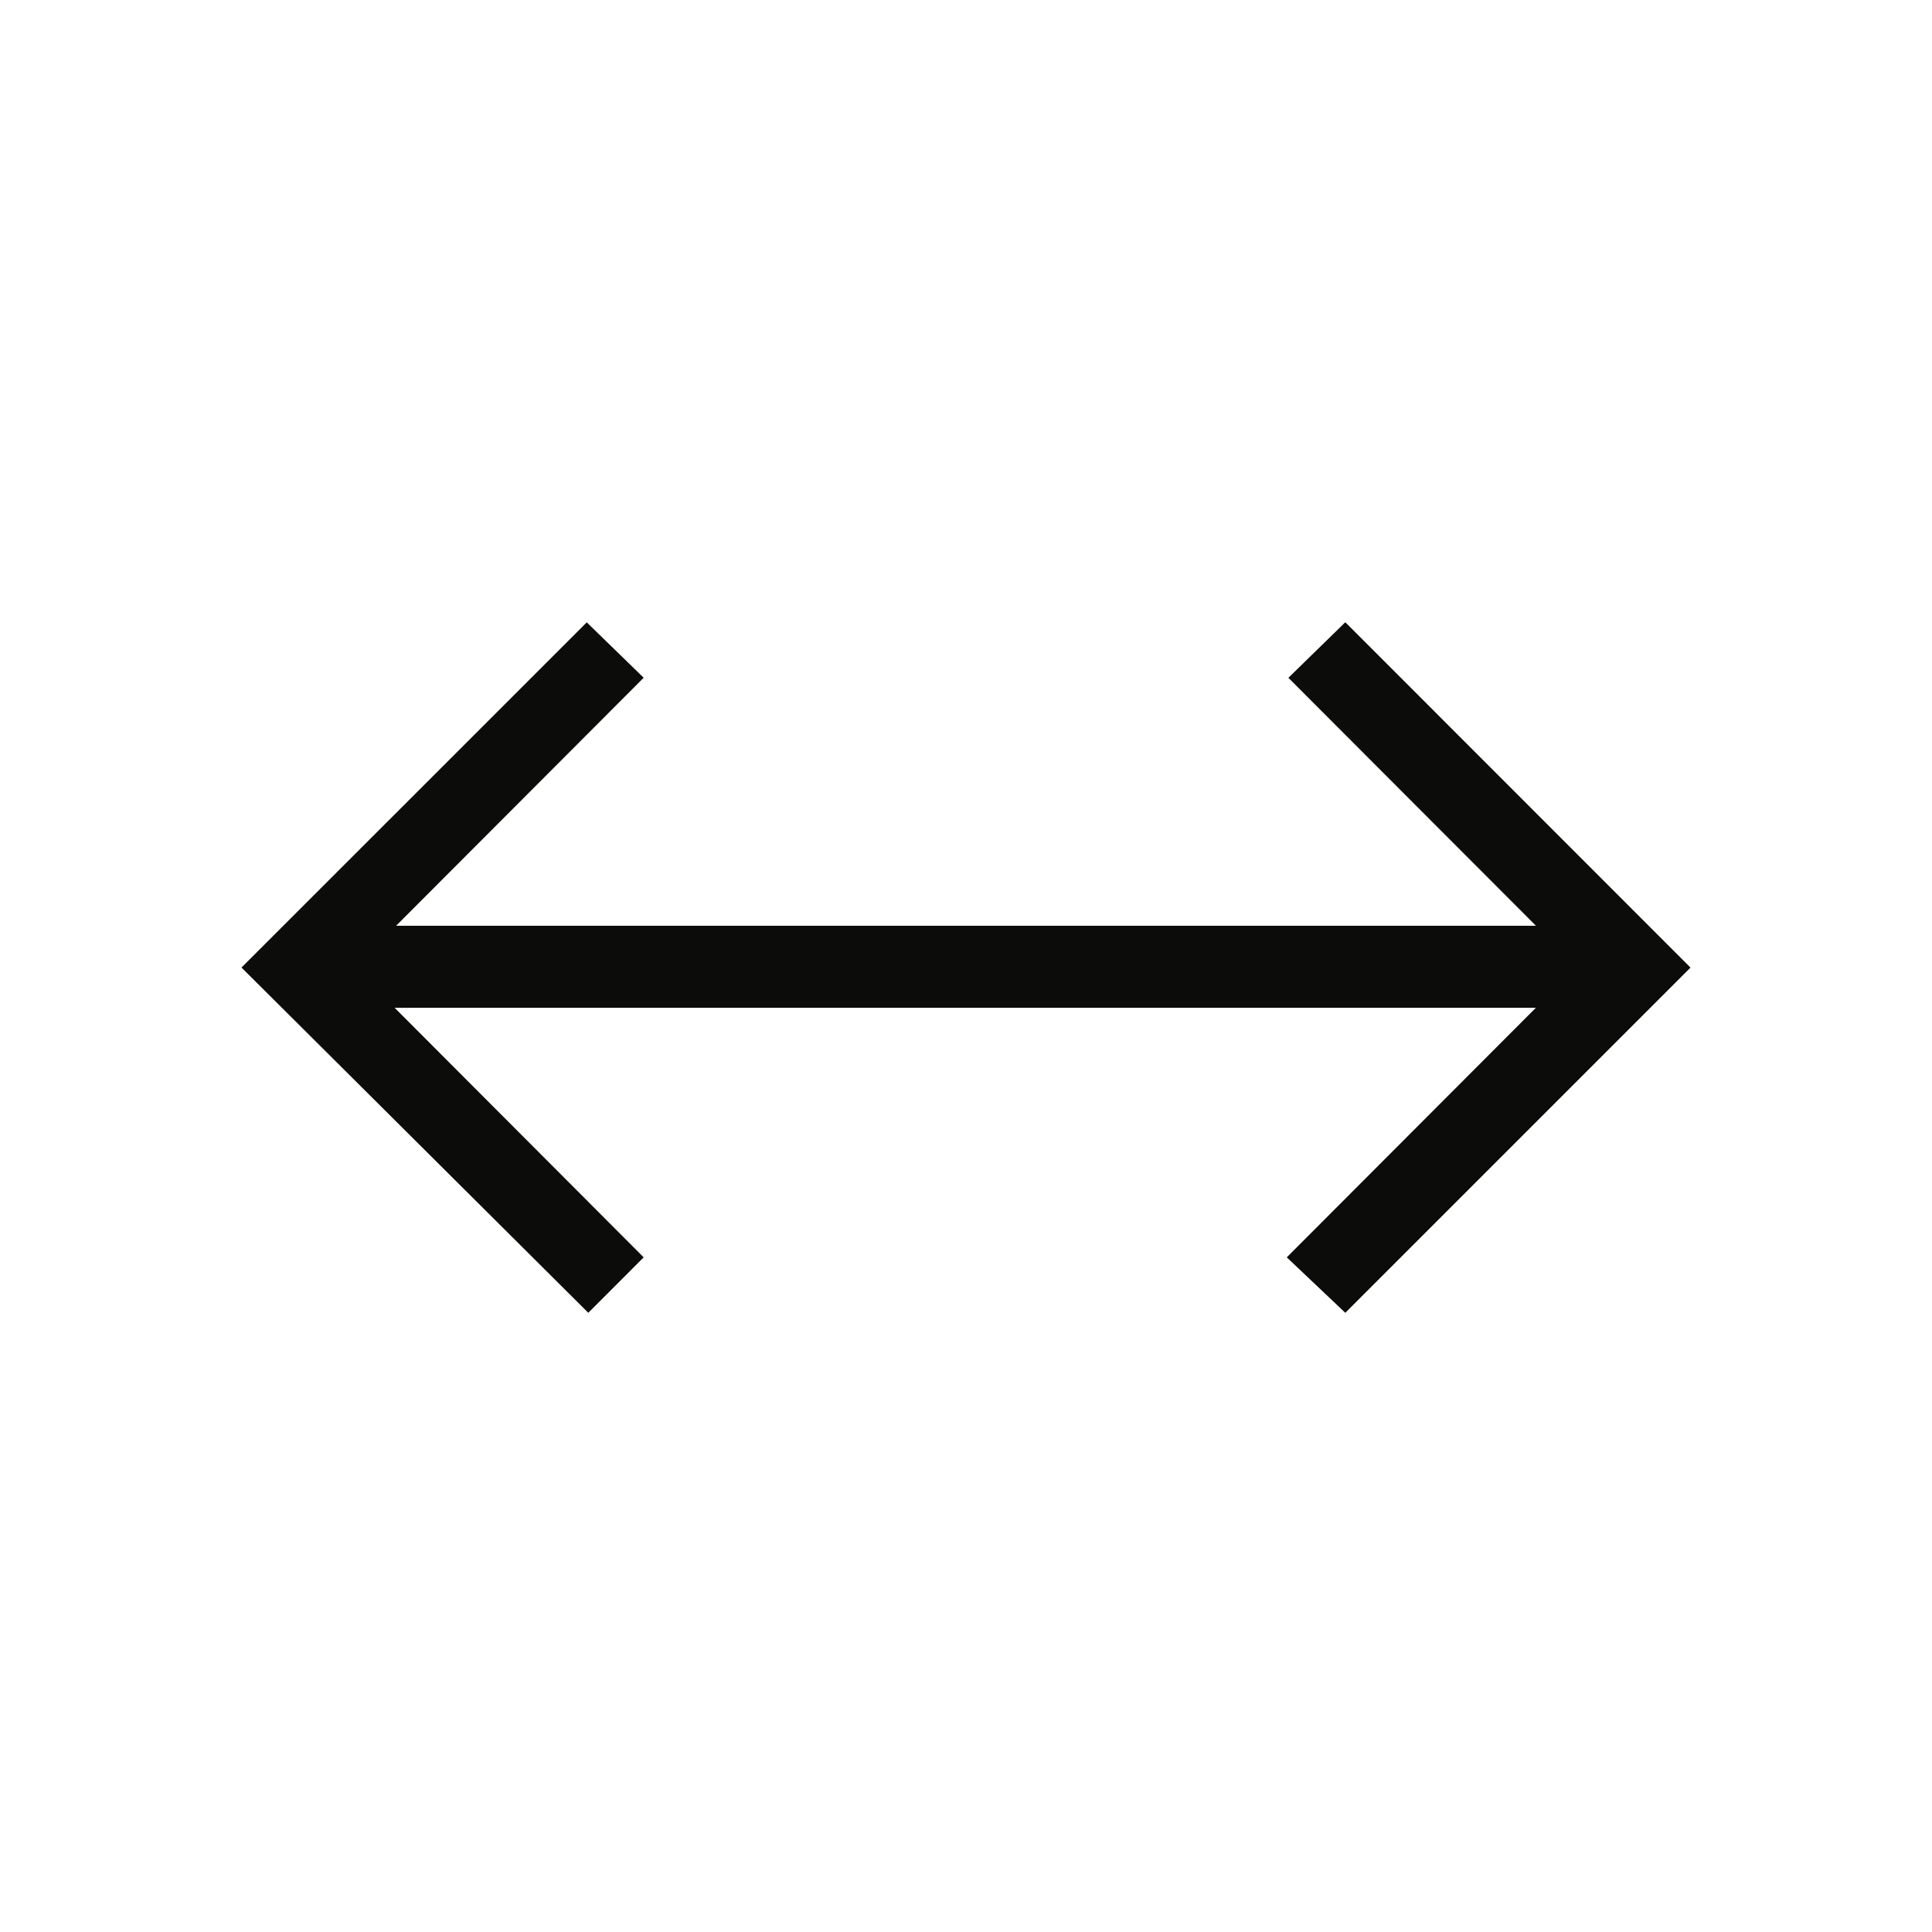 <?xml version="1.0" encoding="UTF-8"?> <svg xmlns="http://www.w3.org/2000/svg" width="30" height="30" viewBox="0 0 30 30" fill="none"><path d="M9.135 20.385L3.75 15.024L9.111 9.664L9.995 10.524L6.151 14.375H23.85L20.006 10.525L20.89 9.662L26.25 15.025L20.89 20.385L19.981 19.524L23.849 15.649H6.128L9.995 19.524L9.135 20.385Z" fill="#0C0C0B"></path></svg> 